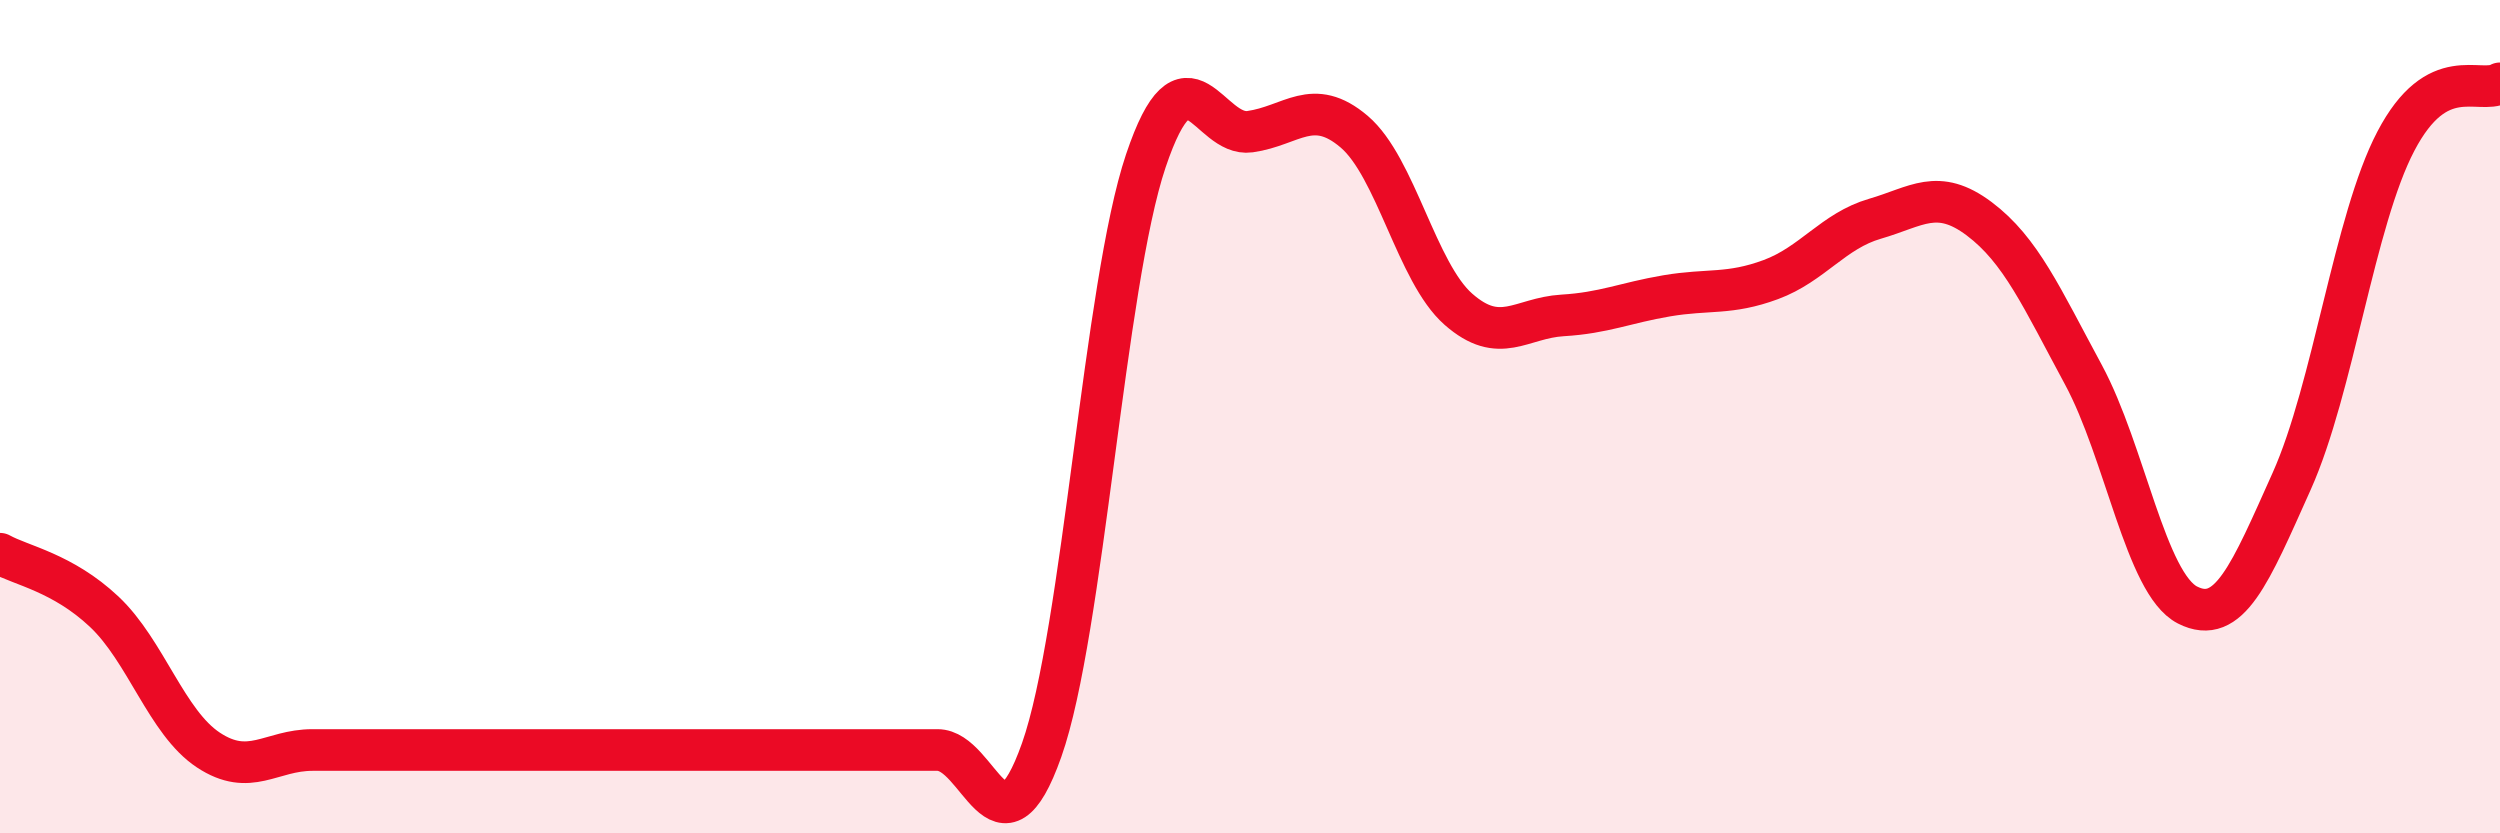 
    <svg width="60" height="20" viewBox="0 0 60 20" xmlns="http://www.w3.org/2000/svg">
      <path
        d="M 0,13.29 C 0.5,13.57 1.5,13.74 2.5,14.68 C 3.5,15.62 4,17.34 5,18 C 6,18.66 6.5,18 7.5,18 C 8.5,18 9,18 10,18 C 11,18 11.5,18 12.5,18 C 13.5,18 14,18 15,18 C 16,18 16.5,18 17.5,18 C 18.5,18 19,18 20,18 C 21,18 21.5,18 22.5,18 C 23.5,18 24,20.83 25,18 C 26,15.17 26.5,6.83 27.5,3.86 C 28.5,0.89 29,3.3 30,3.16 C 31,3.02 31.5,2.31 32.5,3.16 C 33.5,4.01 34,6.54 35,7.42 C 36,8.3 36.5,7.63 37.5,7.57 C 38.5,7.51 39,7.27 40,7.1 C 41,6.93 41.5,7.08 42.5,6.71 C 43.5,6.34 44,5.54 45,5.25 C 46,4.96 46.5,4.5 47.5,5.25 C 48.5,6 49,7.14 50,8.99 C 51,10.84 51.5,14.01 52.5,14.52 C 53.5,15.03 54,13.78 55,11.55 C 56,9.32 56.5,5.3 57.5,3.39 C 58.5,1.48 59.5,2.28 60,2L60 20L0 20Z"
        fill="#EB0A25"
        opacity="0.1"
        stroke-linecap="round"
        stroke-linejoin="round"
      />
      <path
        d="M 0,13.29 C 0.5,13.57 1.5,13.74 2.5,14.68 C 3.5,15.62 4,17.34 5,18 C 6,18.66 6.5,18 7.5,18 C 8.5,18 9,18 10,18 C 11,18 11.5,18 12.5,18 C 13.5,18 14,18 15,18 C 16,18 16.5,18 17.5,18 C 18.5,18 19,18 20,18 C 21,18 21.5,18 22.5,18 C 23.5,18 24,20.83 25,18 C 26,15.17 26.5,6.83 27.5,3.86 C 28.5,0.89 29,3.3 30,3.16 C 31,3.02 31.5,2.31 32.5,3.16 C 33.5,4.01 34,6.54 35,7.42 C 36,8.3 36.5,7.63 37.5,7.57 C 38.5,7.51 39,7.27 40,7.1 C 41,6.93 41.5,7.08 42.5,6.71 C 43.5,6.34 44,5.54 45,5.25 C 46,4.96 46.5,4.5 47.5,5.25 C 48.5,6 49,7.14 50,8.99 C 51,10.84 51.5,14.01 52.5,14.52 C 53.5,15.03 54,13.78 55,11.55 C 56,9.32 56.5,5.3 57.5,3.39 C 58.5,1.48 59.5,2.28 60,2"
        stroke="#EB0A25"
        stroke-width="1"
        fill="none"
        stroke-linecap="round"
        stroke-linejoin="round"
      />
    </svg>
  